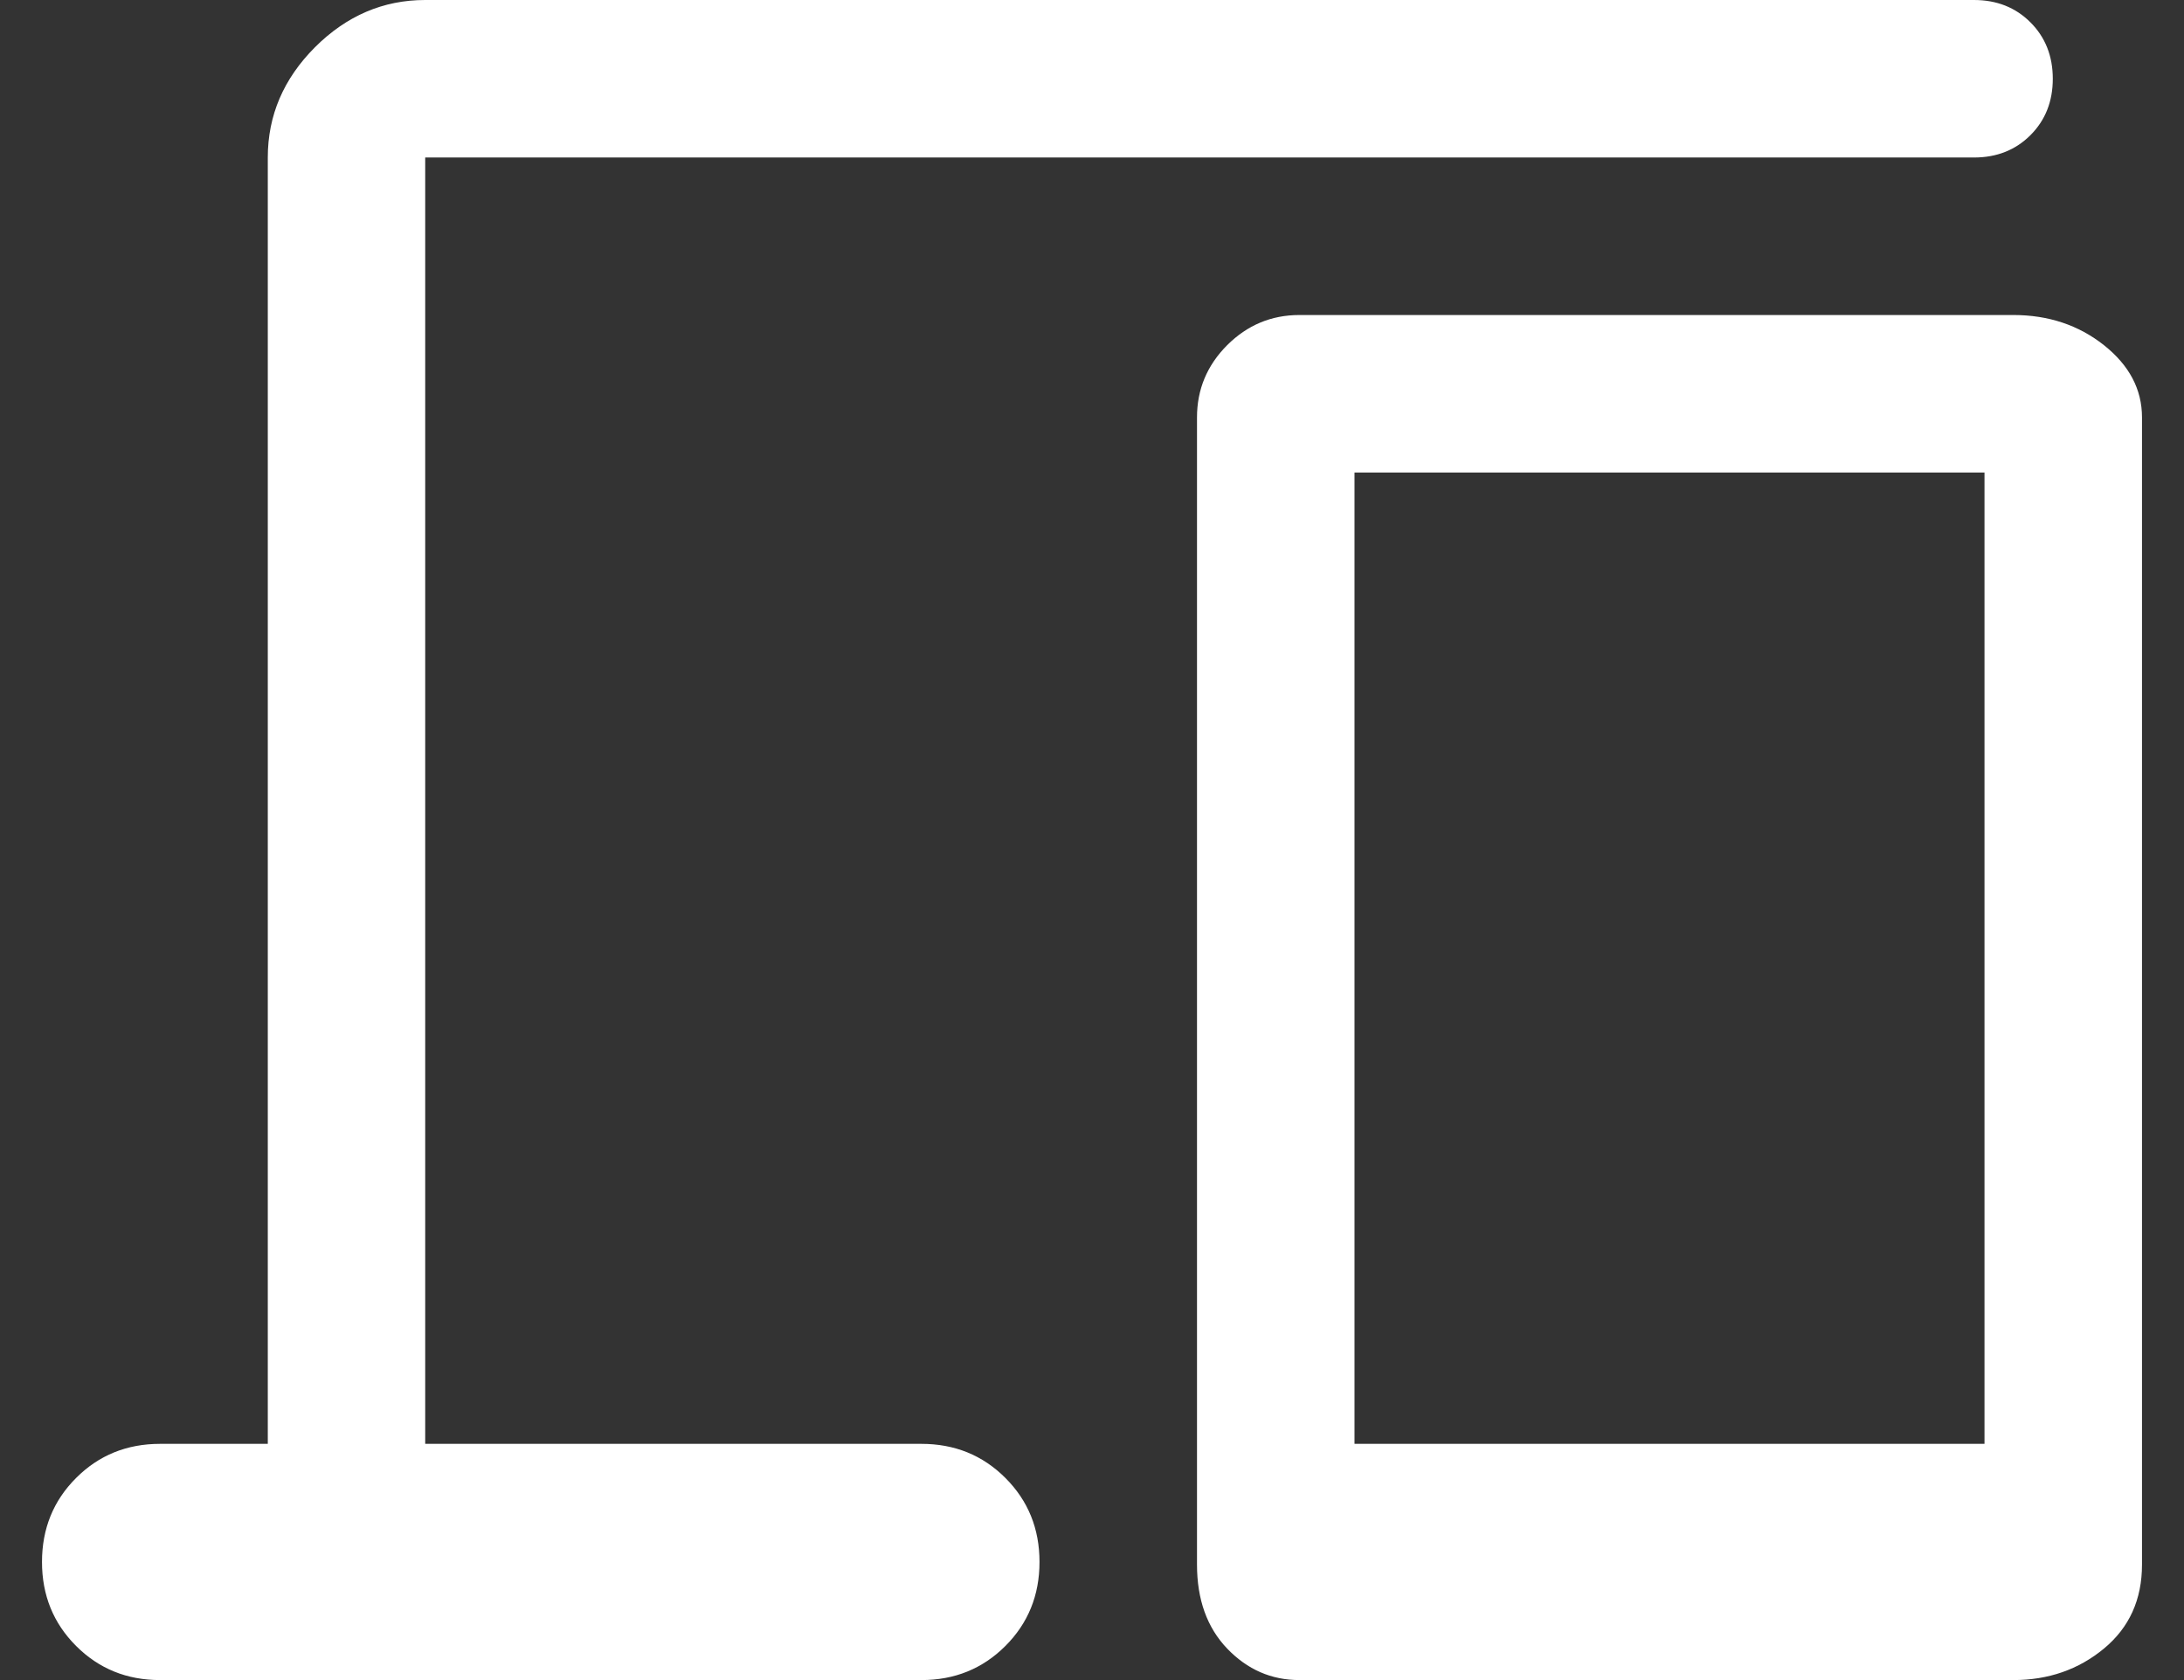 <?xml version="1.0" encoding="UTF-8"?> <svg xmlns="http://www.w3.org/2000/svg" width="26" height="20" viewBox="0 0 26 20" fill="none"><rect x="0" y="0" width="26" height="20" fill="#333333" stroke="none"/> <path d="M3.188 17.188V1.875C3.188 1.375 3.375 0.938 3.75 0.562C4.125 0.188 4.562 0 5.062 0H23.5C23.771 0 23.995 0.089 24.172 0.266C24.349 0.443 24.438 0.667 24.438 0.938C24.438 1.208 24.349 1.432 24.172 1.609C23.995 1.786 23.771 1.875 23.5 1.875H5.062V17.188H10.969C11.365 17.188 11.698 17.323 11.969 17.594C12.24 17.865 12.375 18.198 12.375 18.594C12.375 18.99 12.24 19.323 11.969 19.594C11.698 19.865 11.365 20 10.969 20H1.906C1.51 20 1.177 19.865 0.906 19.594C0.635 19.323 0.5 18.99 0.5 18.594C0.5 18.198 0.635 17.865 0.906 17.594C1.177 17.323 1.51 17.188 1.906 17.188H3.188ZM15.469 20C15.135 20 14.849 19.875 14.609 19.625C14.37 19.375 14.25 19.042 14.25 18.625V4.969C14.25 4.635 14.37 4.349 14.609 4.109C14.849 3.87 15.135 3.75 15.469 3.75H23.969C24.385 3.75 24.745 3.87 25.047 4.109C25.349 4.349 25.5 4.635 25.5 4.969V18.625C25.5 19.042 25.349 19.375 25.047 19.625C24.745 19.875 24.385 20 23.969 20H15.469ZM16.125 17.188H23.625V5.625H16.125V17.188Z" fill="white"></path> </svg> 